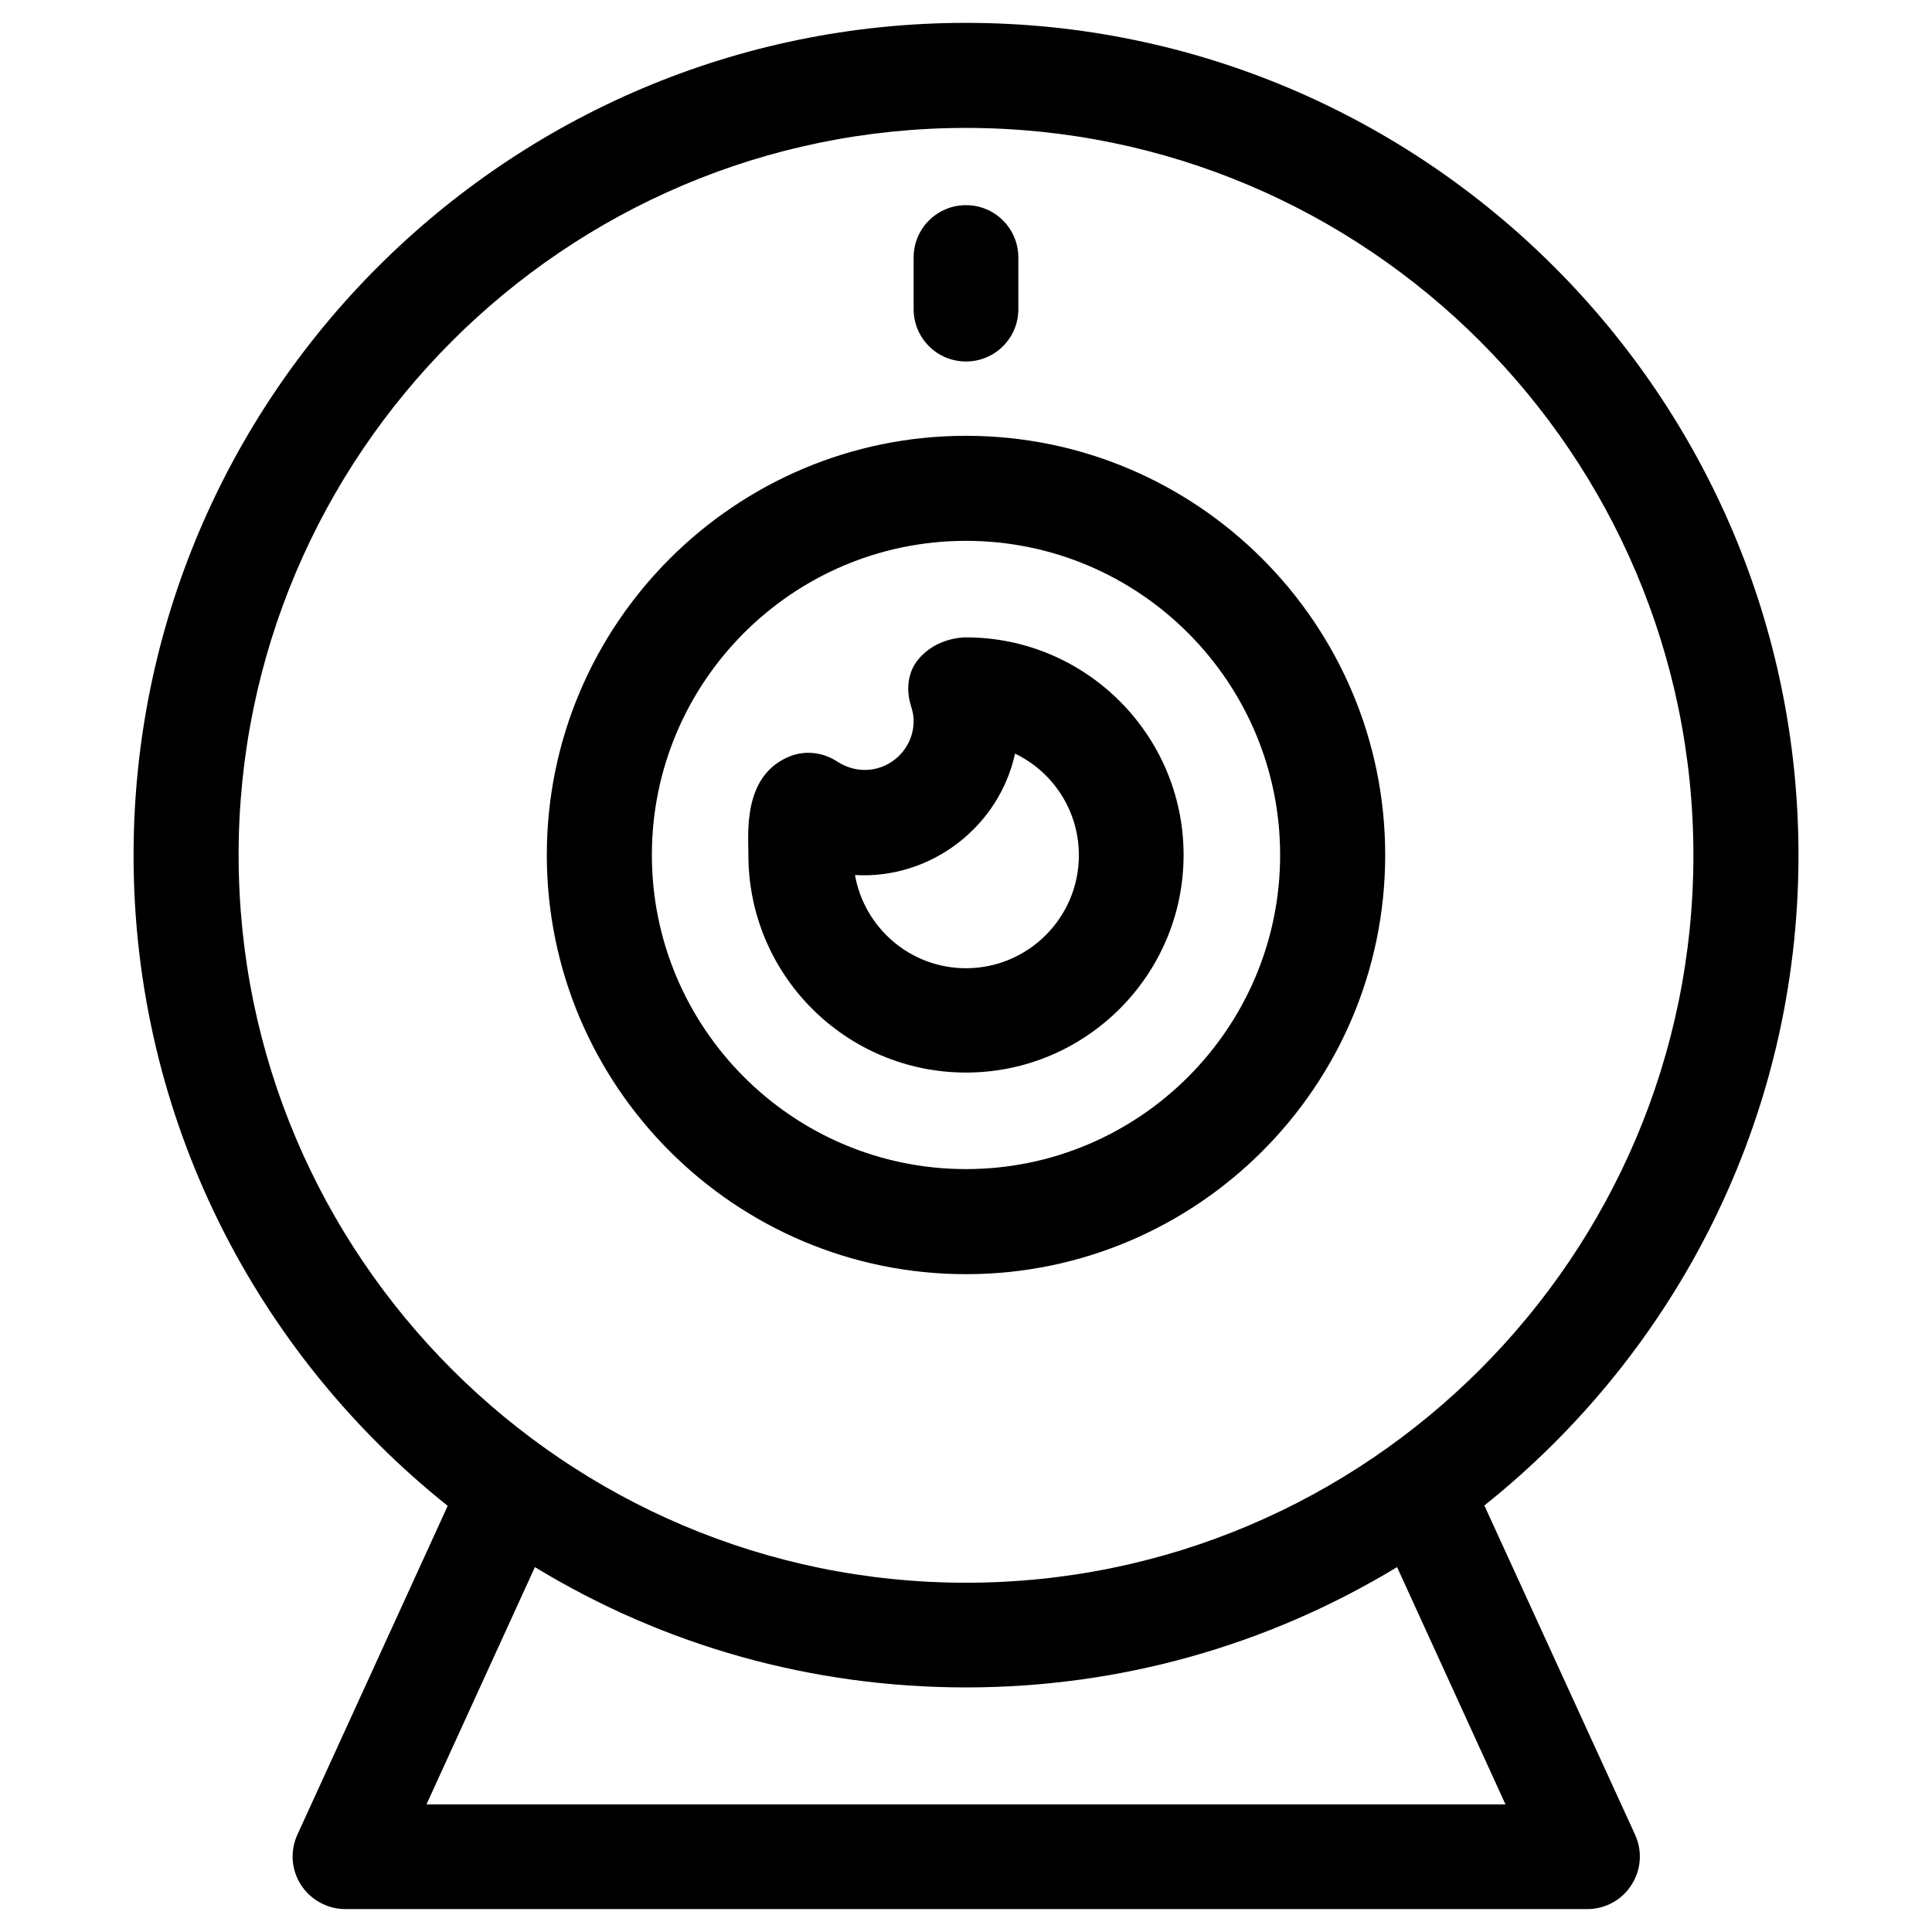 <?xml version="1.0" encoding="UTF-8"?>
<!-- Uploaded to: ICON Repo, www.svgrepo.com, Generator: ICON Repo Mixer Tools -->
<svg fill="#000000" width="800px" height="800px" version="1.1" viewBox="144 144 512 512" xmlns="http://www.w3.org/2000/svg">
 <g>
  <path d="m400 481.67c61.203 0 111.09-49.789 111.09-111.09 0-61.203-49.789-111.09-111.09-111.09-61.203 0-111.09 49.789-111.09 111.09 0 61.301 49.887 111.09 111.09 111.09zm0-194.34c45.953 0 83.246 37.391 83.246 83.246 0 45.953-37.391 83.246-83.246 83.246-45.953 0-83.246-37.391-83.246-83.246-0.004-45.855 37.293-83.246 83.246-83.246z"/>
  <path d="m400 428.24c31.785 0 57.664-25.879 57.664-57.664 0-31.785-25.879-57.664-57.664-57.664-0.59 0-7.871 0-12.695 5.902-2.754 3.344-3.246 8.07-1.871 12.301 0.492 1.574 0.688 2.754 0.688 3.938 0 7.184-5.805 12.988-12.988 12.988-2.559 0-5.019-0.789-7.184-2.164-3.641-2.461-8.266-3.051-12.301-1.574-12.891 4.922-11.316 20.367-11.316 26.273 0.004 31.883 25.883 57.664 57.668 57.664zm12.988-84.523c10.035 4.82 16.926 15.055 16.926 26.961 0 16.434-13.383 29.914-29.914 29.914-14.762 0-26.961-10.727-29.422-24.699 20.27 1.18 38.277-12.988 42.41-32.176z"/>
  <path d="m537.37 542.97c50.676-40.441 83.246-102.63 83.246-172.3 0-121.62-98.992-220.61-220.61-220.61-121.62 0-220.61 98.988-220.61 220.61 0 69.766 32.57 131.95 83.246 172.4l-39.852 87.18c-1.969 4.328-1.574 9.348 0.984 13.285s6.988 6.394 11.711 6.394h329.15c4.723 0 9.152-2.363 11.711-6.394 2.559-3.938 2.953-8.953 0.984-13.285zm-330.14-172.3c0-106.27 86.492-192.77 192.77-192.77 106.27 0 192.77 86.492 192.77 192.77 0.004 106.27-86.492 192.77-192.76 192.77-106.27 0-192.77-86.492-192.77-192.77zm49.793 251.51 28.734-62.879c34.441 20.961 73.602 31.883 114.24 31.883s79.801-11.02 114.24-31.883l28.734 62.879z"/>
  <path d="m400 239.8c7.676 0 13.875-6.199 13.875-13.875l-0.004-13.68c0-7.676-6.199-13.875-13.875-13.875-7.676 0-13.875 6.199-13.875 13.875v13.676c0.004 7.68 6.203 13.879 13.879 13.879z"/>
 </g>
</svg>